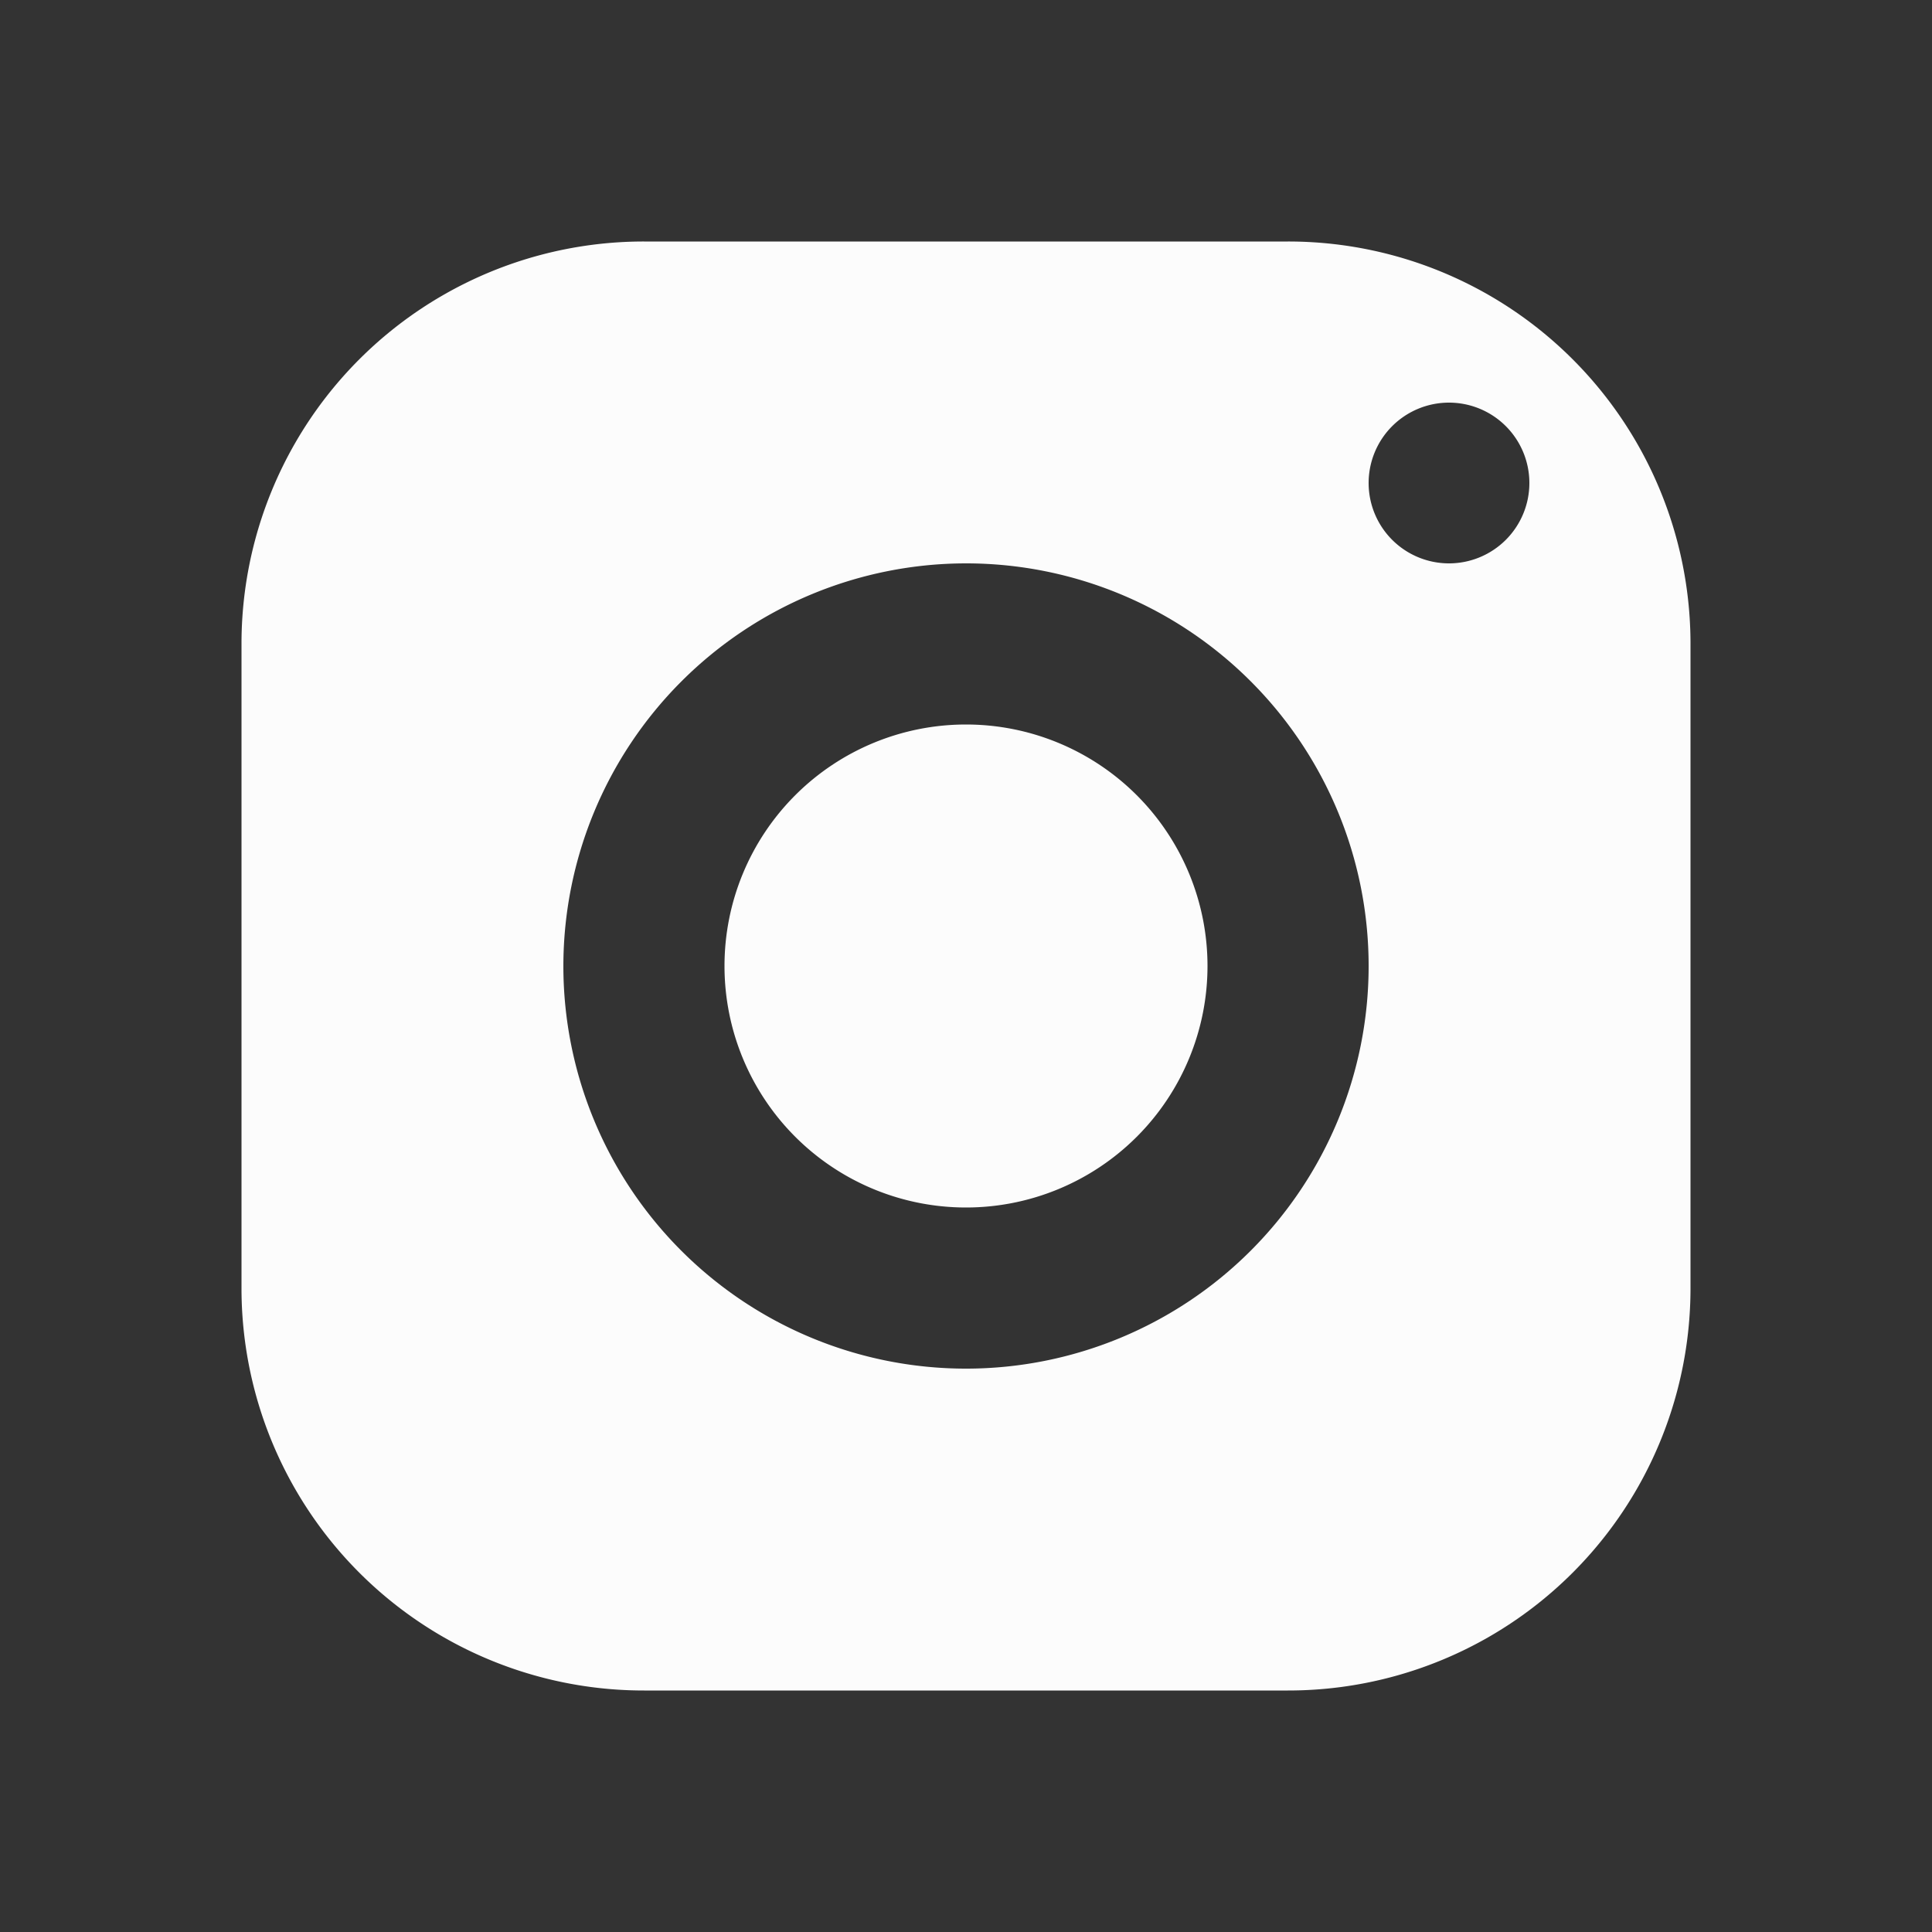 <svg id="Capa_1" data-name="Capa 1" xmlns="http://www.w3.org/2000/svg" viewBox="0 0 50 50"><rect x="0" y="0" width="50" height="50" fill="#333333" stroke="none"/><defs><style>.cls-1{fill:#fcfcfc;}</style></defs><path class="cls-1" d="M16.67,6.25A10.41,10.41,0,0,0,6.25,16.67V33.33A10.41,10.41,0,0,0,16.67,43.75H33.33A10.41,10.41,0,0,0,43.75,33.33V16.67A10.41,10.41,0,0,0,33.33,6.25ZM37.5,10.42a2.08,2.08,0,1,1-2.08,2.08A2.08,2.08,0,0,1,37.5,10.42ZM25,14.58A10.42,10.42,0,1,1,14.58,25,10.43,10.43,0,0,1,25,14.58Zm0,4.17A6.25,6.25,0,1,0,31.25,25,6.25,6.25,0,0,0,25,18.75Z"/></svg>